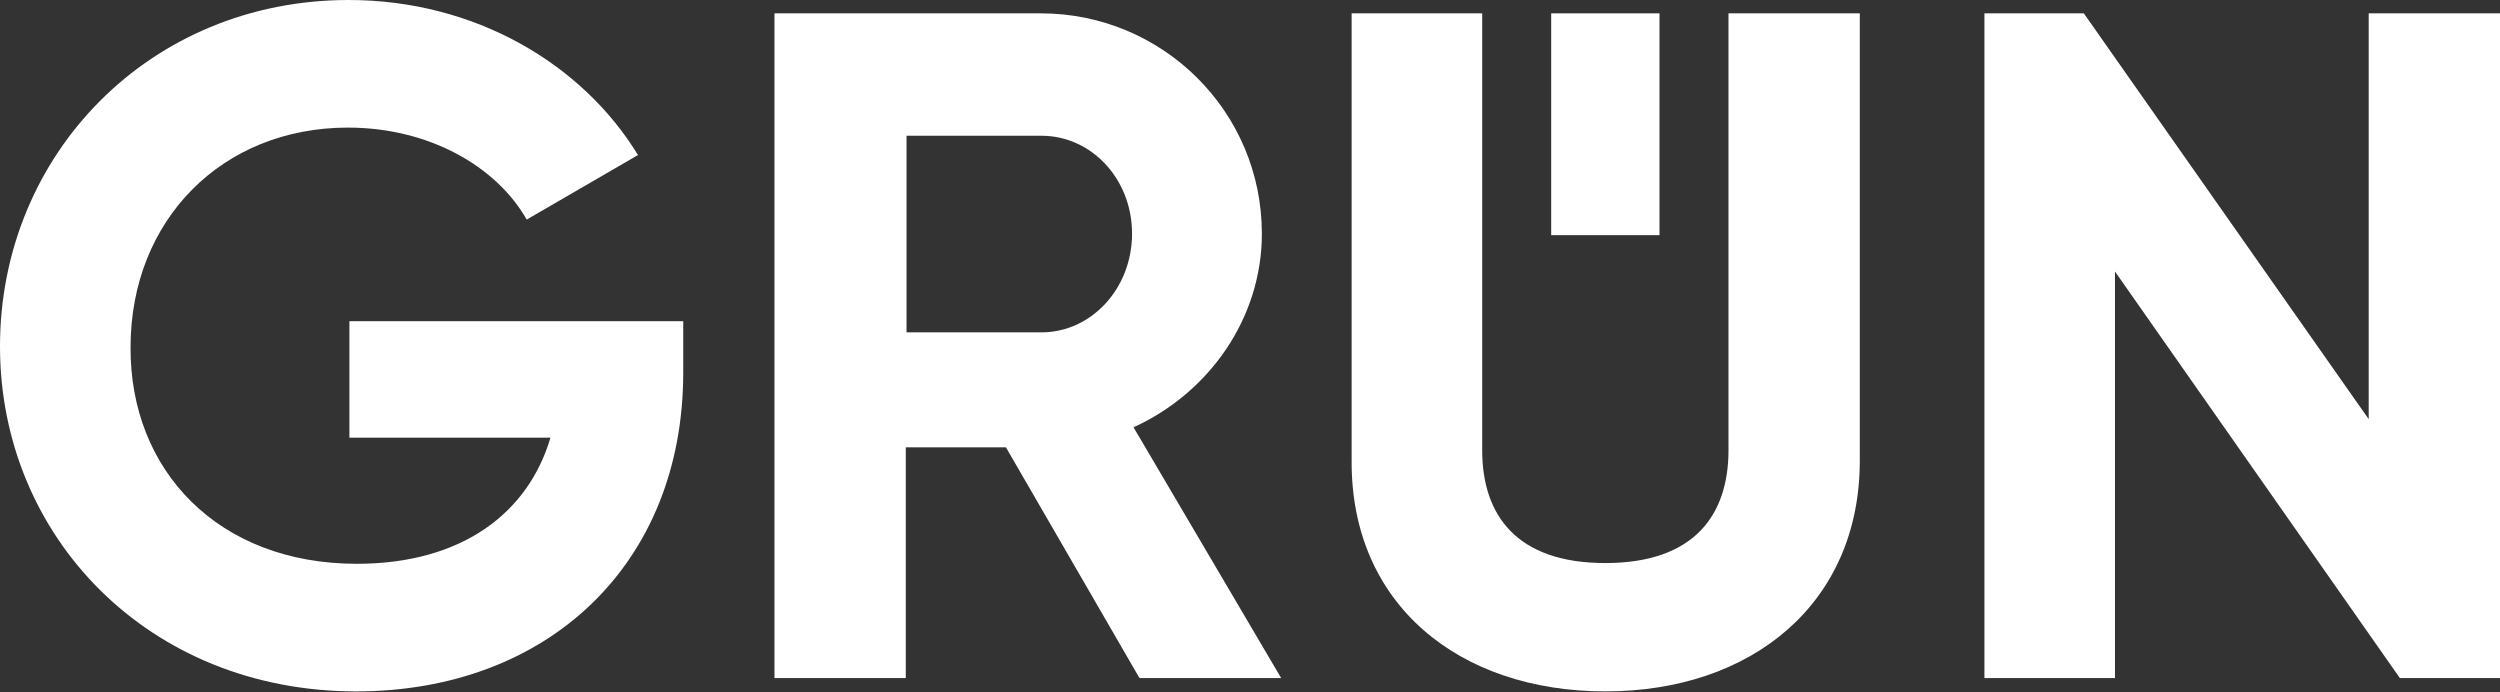 <?xml version="1.0" encoding="utf-8"?>
<!-- Generator: Adobe Illustrator 24.0.0, SVG Export Plug-In . SVG Version: 6.00 Build 0)  -->
<svg version="1.1" id="Ebene_1" xmlns="http://www.w3.org/2000/svg" xmlns:xlink="http://www.w3.org/1999/xlink" x="0px" y="0px"
	 viewBox="0 0 337 93.3" style="enable-background:new 0 0 337 93.3;" xml:space="preserve">
<rect x="0" y="0" width="337" height="93.3" fill="#333333" stroke="none"/>
<style type="text/css">
	.st0{fill:#FFFFFF;}
</style>
<title>Element 1</title>
<g>
	<g id="Ebene_1-2">
		<path class="st0" d="M92.1,50.2c0,25.9-18.3,43-44.1,43c-28,0-48-20.9-48-46.5C0,20.8,20.2,0,47,0c17,0,31.5,8.6,39,20.9l-15,8.7
			c-4.1-7.2-13.2-12.4-24.1-12.4c-17,0-29.3,12.5-29.3,29.6C17.5,63.4,29.4,76,48.1,76c14.1,0,23.1-6.8,26.1-17H47.1V43.3h45V50.2z"
			/>
		<path class="st0" d="M122.2,44.8h18.2c6.7,0,12.2-5.9,12.2-13.3s-5.5-13.2-12.2-13.2h-18.2V44.8z M135.6,60.3h-13.5v31.1h-17.7
			V1.8h35.9c16.4,0,29.8,13.2,29.8,29.7l0,0l0,0c0,11.3-7,21.4-17.3,26.1l19.9,33.8h-19.1L135.6,60.3z"/>
		<path class="st0" d="M182.2,62.1V1.8h17.6v58.9c0,8.7,4.6,15.2,16.6,15.2S233,69.4,233,60.7V1.8h17.7v60.3
			c0,19.3-14.6,31.1-34.3,31.1S182.1,81.5,182.2,62.1"/>
		<polygon class="st0" points="337,1.8 337,91.4 323.5,91.4 285.1,36.6 285.1,91.4 267.5,91.4 267.5,1.8 280.9,1.8 319.3,56.5 
			319.3,1.8 		"/>
		<rect x="209.1" y="1.8" class="st0" width="14.6" height="29.9"/>
	</g>
</g>
</svg>
